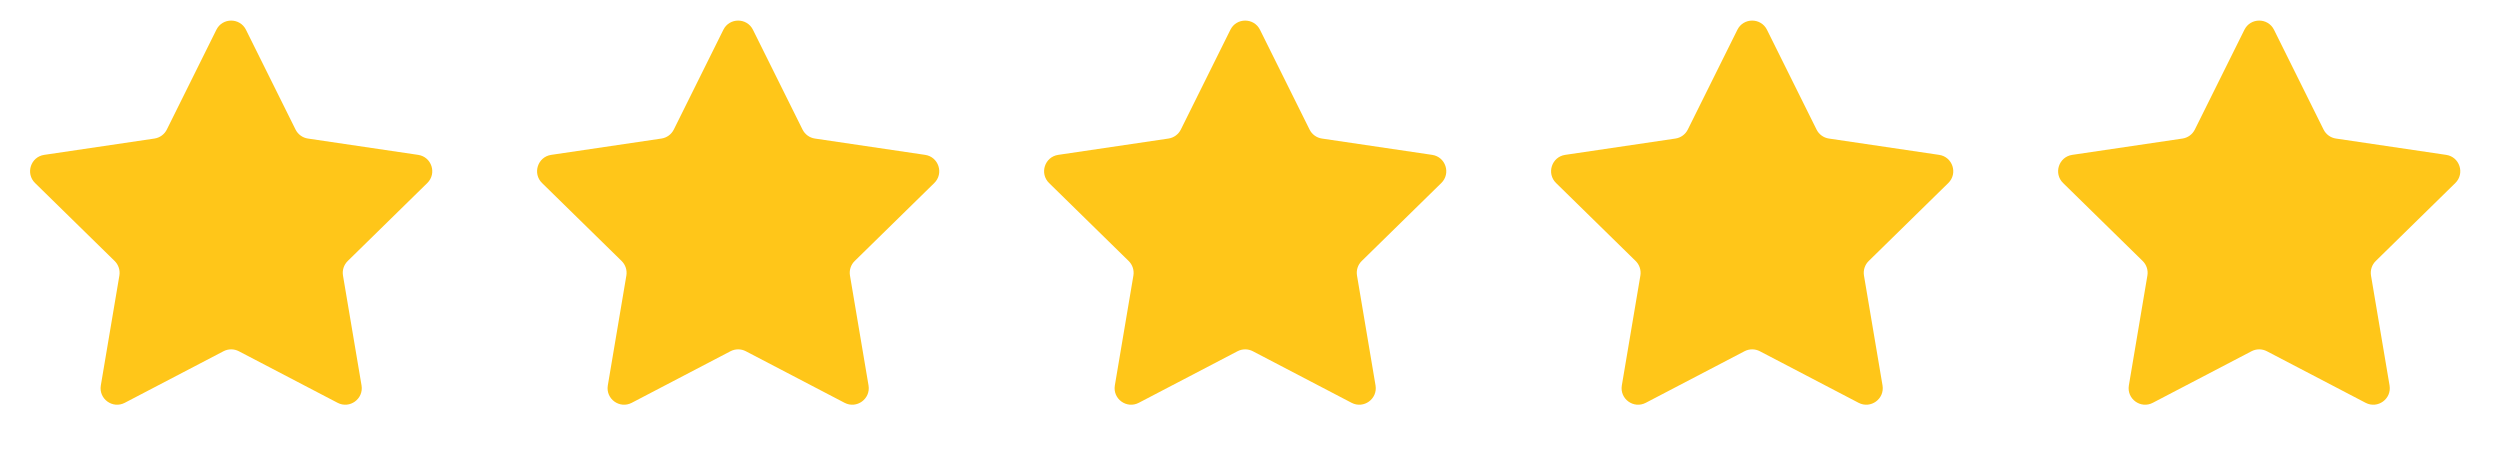<svg width="112" height="21" viewBox="0 0 112 21" fill="none" xmlns="http://www.w3.org/2000/svg">
<path d="M9.694 1.333C9.966 0.786 10.747 0.786 11.019 1.333L13.241 5.805C13.349 6.021 13.556 6.172 13.795 6.207L18.734 6.938C19.339 7.028 19.58 7.771 19.143 8.199L15.578 11.693C15.405 11.862 15.325 12.106 15.366 12.345L16.197 17.267C16.298 17.87 15.666 18.329 15.125 18.046L10.699 15.735C10.485 15.623 10.229 15.623 10.014 15.735L5.589 18.046C5.047 18.329 4.415 17.87 4.517 17.267L5.348 12.345C5.388 12.106 5.309 11.862 5.136 11.693L1.57 8.199C1.134 7.771 1.375 7.028 1.98 6.938L6.919 6.207C7.158 6.172 7.365 6.021 7.473 5.805L9.694 1.333Z" fill="#FFC619"/>
<path d="M32.407 1.333C32.679 0.786 33.46 0.786 33.732 1.333L35.954 5.805C36.062 6.021 36.269 6.172 36.508 6.207L41.447 6.938C42.051 7.028 42.293 7.771 41.856 8.199L38.29 11.693C38.117 11.862 38.038 12.106 38.079 12.345L38.91 17.267C39.011 17.87 38.379 18.329 37.838 18.046L33.412 15.735C33.198 15.623 32.942 15.623 32.727 15.735L28.302 18.046C27.76 18.329 27.128 17.87 27.23 17.267L28.061 12.345C28.101 12.106 28.022 11.862 27.849 11.693L24.283 8.199C23.847 7.771 24.088 7.028 24.693 6.938L29.631 6.207C29.871 6.172 30.078 6.021 30.186 5.805L32.407 1.333Z" fill="#FFC619"/>
<path d="M55.122 1.333C55.394 0.786 56.175 0.786 56.447 1.333L58.669 5.805C58.776 6.021 58.983 6.172 59.223 6.207L64.162 6.938C64.766 7.028 65.008 7.771 64.571 8.199L61.005 11.693C60.832 11.862 60.753 12.106 60.794 12.345L61.624 17.267C61.726 17.87 61.094 18.329 60.552 18.046L56.127 15.735C55.913 15.623 55.657 15.623 55.442 15.735L51.017 18.046C50.475 18.329 49.843 17.87 49.945 17.267L50.776 12.345C50.816 12.106 50.737 11.862 50.564 11.693L46.998 8.199C46.561 7.771 46.803 7.028 47.407 6.938L52.346 6.207C52.586 6.172 52.793 6.021 52.901 5.805L55.122 1.333Z" fill="#FFC619"/>
<path d="M77.835 1.333C78.107 0.786 78.888 0.786 79.16 1.333L81.382 5.805C81.489 6.021 81.696 6.172 81.936 6.207L86.874 6.938C87.479 7.028 87.721 7.771 87.284 8.199L83.718 11.693C83.545 11.862 83.466 12.106 83.506 12.345L84.337 17.267C84.439 17.87 83.807 18.329 83.265 18.046L78.84 15.735C78.625 15.623 78.37 15.623 78.155 15.735L73.73 18.046C73.188 18.329 72.556 17.87 72.658 17.267L73.489 12.345C73.529 12.106 73.45 11.862 73.277 11.693L69.711 8.199C69.274 7.771 69.516 7.028 70.12 6.938L75.059 6.207C75.299 6.172 75.506 6.021 75.613 5.805L77.835 1.333Z" fill="#FFC619"/>
<path d="M100.55 1.333C100.822 0.786 101.603 0.786 101.875 1.333L104.096 5.805C104.204 6.021 104.411 6.172 104.651 6.207L109.589 6.938C110.194 7.028 110.435 7.771 109.999 8.199L106.433 11.693C106.26 11.862 106.181 12.106 106.221 12.345L107.052 17.267C107.154 17.87 106.522 18.329 105.98 18.046L101.555 15.735C101.34 15.623 101.084 15.623 100.87 15.735L96.444 18.046C95.903 18.329 95.271 17.87 95.373 17.267L96.203 12.345C96.244 12.106 96.165 11.862 95.992 11.693L92.426 8.199C91.989 7.771 92.231 7.028 92.835 6.938L97.774 6.207C98.014 6.172 98.221 6.021 98.328 5.805L100.55 1.333Z" fill="#FFC619"/>
</svg>
